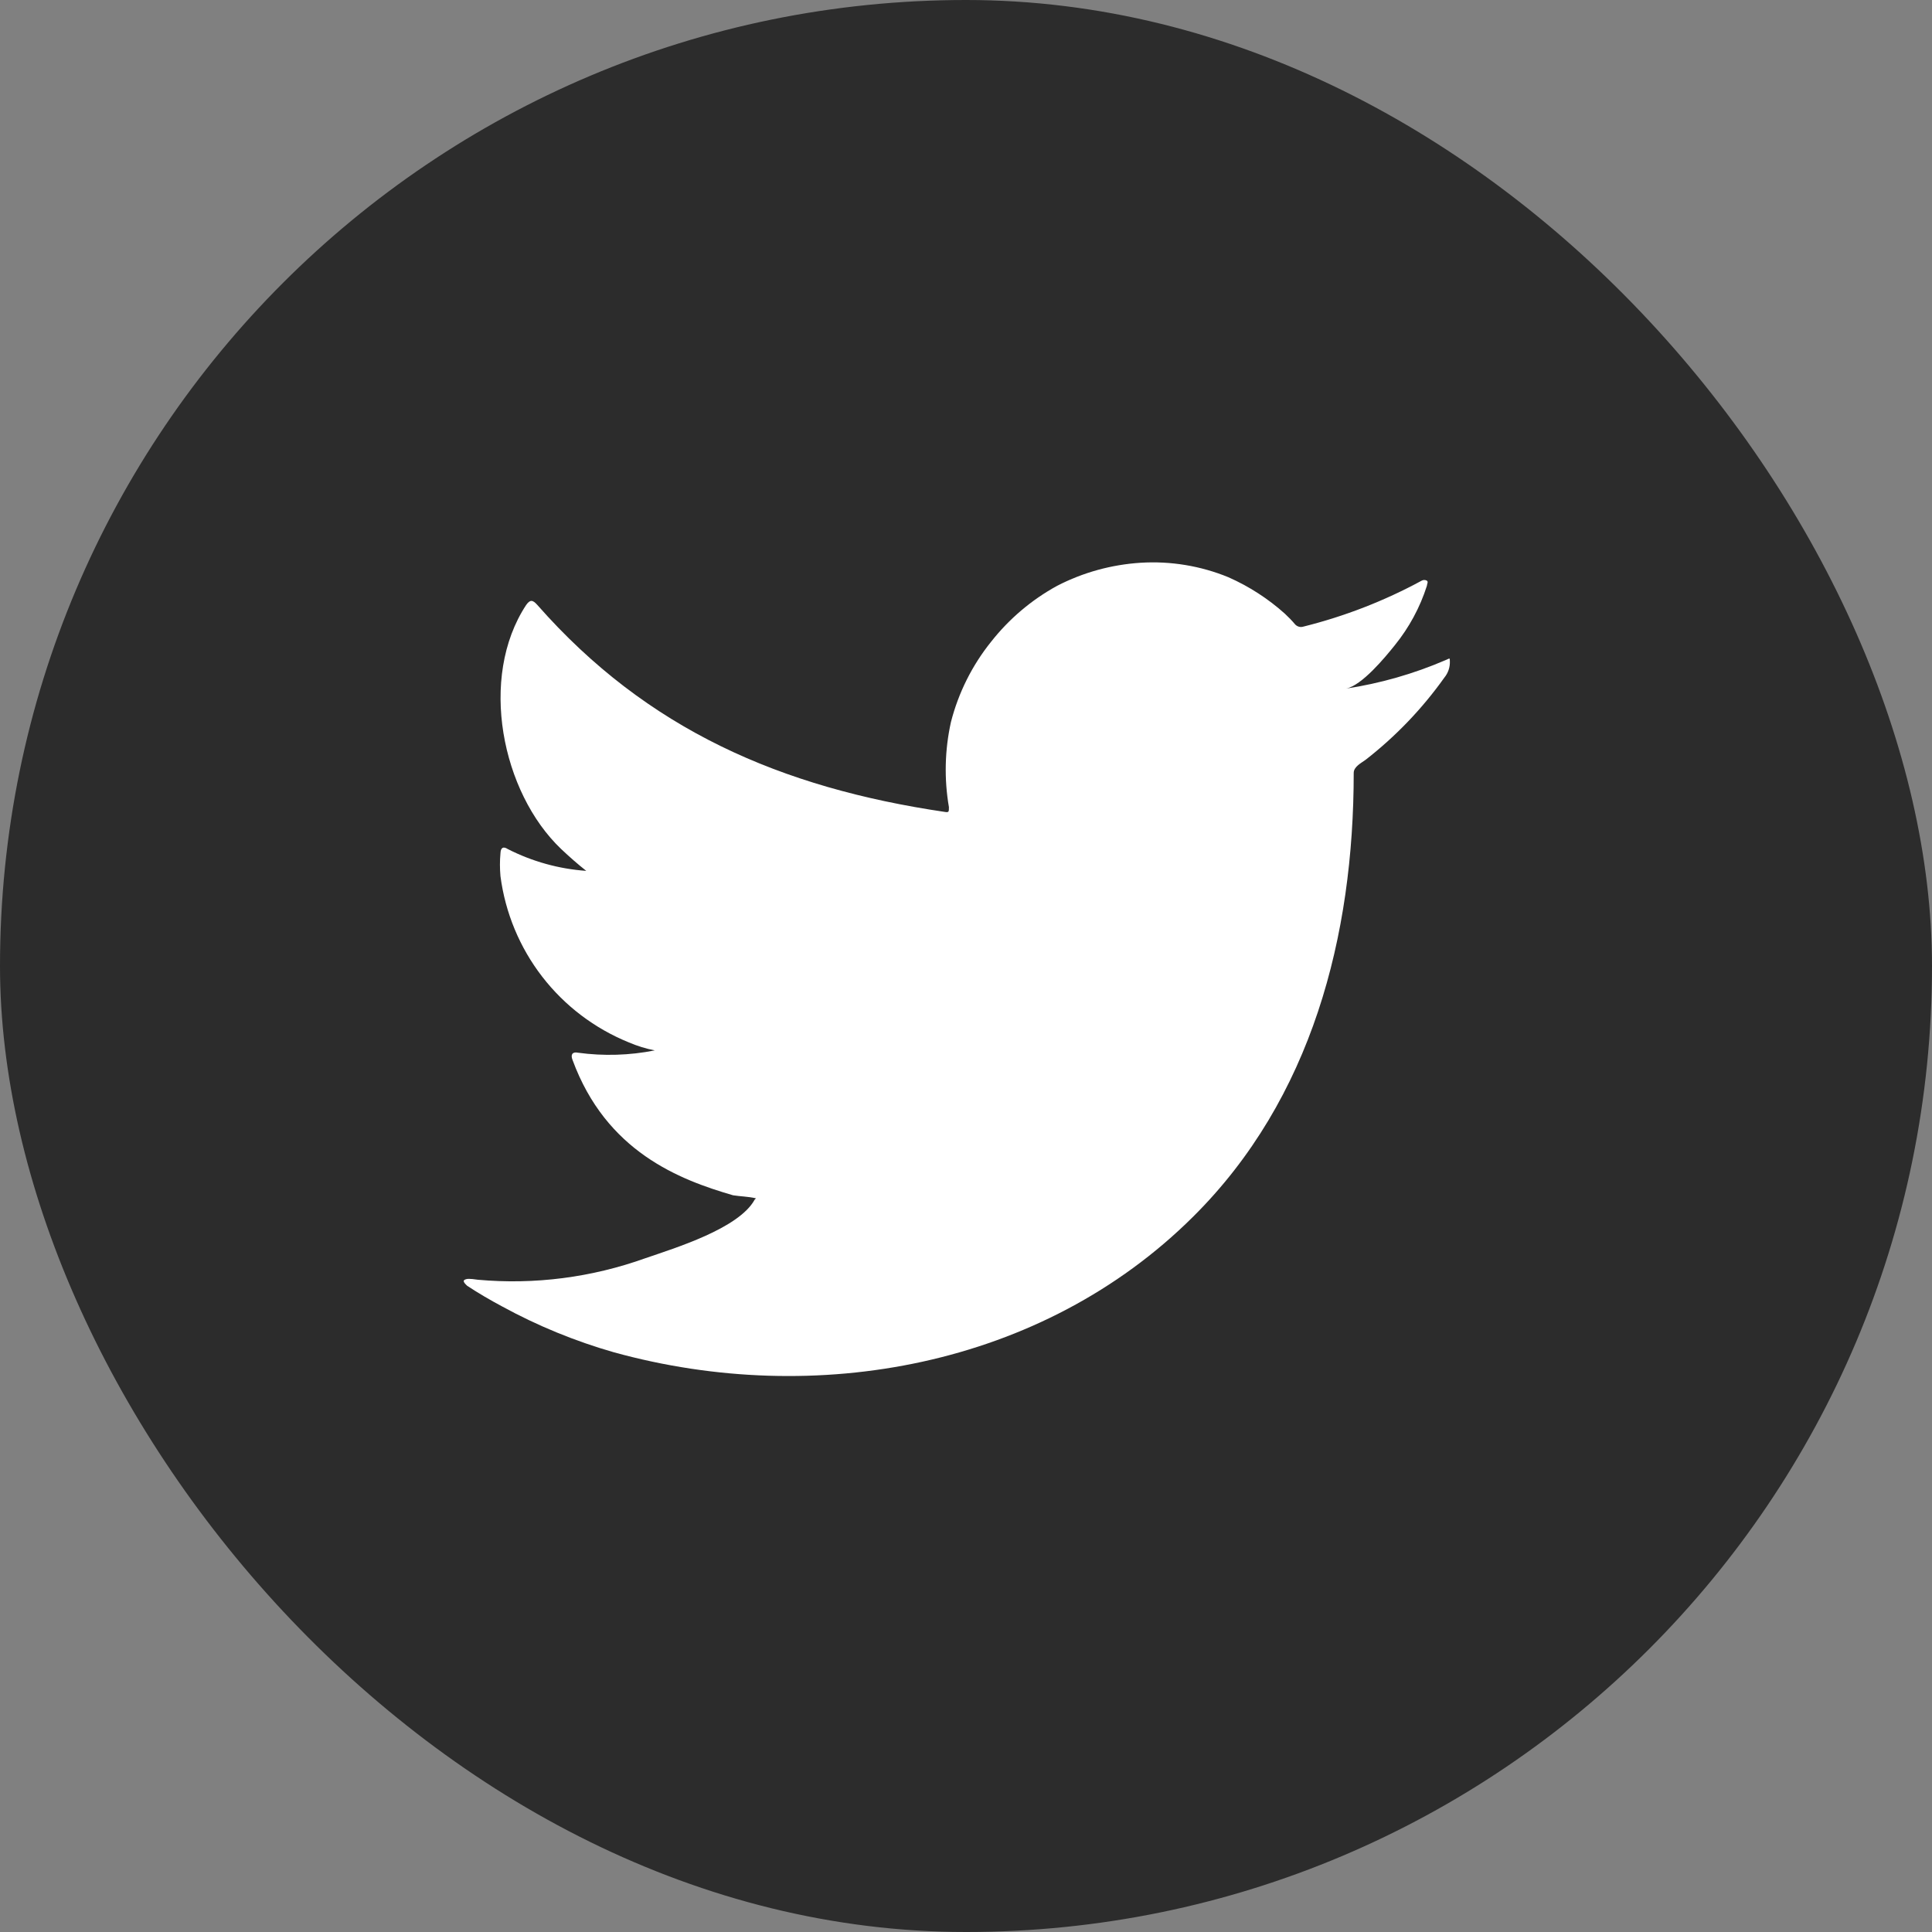 <svg width="25" height="25" viewBox="0 0 25 25" fill="none" xmlns="http://www.w3.org/2000/svg">
<rect x="0" y="0" width="25" height="25" fill="#808080" stroke="none"/>
<rect width="25" height="25" rx="12.5" fill="#2C2C2C"/>
<path d="M18.705 8.542C18.292 8.72 17.858 8.844 17.414 8.911C17.621 8.875 17.927 8.501 18.049 8.349C18.234 8.12 18.375 7.86 18.464 7.58C18.464 7.559 18.485 7.529 18.464 7.514C18.454 7.508 18.442 7.505 18.43 7.505C18.418 7.505 18.407 7.508 18.396 7.514C17.913 7.776 17.4 7.975 16.867 8.108C16.849 8.114 16.829 8.115 16.81 8.11C16.791 8.105 16.774 8.095 16.761 8.082C16.719 8.032 16.674 7.986 16.627 7.942C16.41 7.747 16.163 7.588 15.897 7.47C15.537 7.322 15.148 7.258 14.76 7.282C14.383 7.306 14.015 7.407 13.68 7.58C13.349 7.761 13.058 8.008 12.825 8.304C12.579 8.61 12.402 8.965 12.305 9.344C12.225 9.705 12.216 10.079 12.279 10.444C12.279 10.506 12.279 10.515 12.225 10.506C10.109 10.194 8.372 9.442 6.954 7.829C6.891 7.758 6.859 7.758 6.808 7.829C6.191 8.768 6.491 10.253 7.262 10.987C7.366 11.085 7.473 11.18 7.586 11.269C7.232 11.244 6.887 11.148 6.571 10.987C6.511 10.948 6.479 10.969 6.476 11.041C6.467 11.139 6.467 11.239 6.476 11.338C6.538 11.811 6.724 12.26 7.016 12.638C7.308 13.016 7.695 13.309 8.138 13.489C8.246 13.535 8.358 13.57 8.473 13.592C8.146 13.657 7.81 13.667 7.479 13.622C7.408 13.607 7.381 13.646 7.408 13.714C7.844 14.903 8.791 15.265 9.486 15.467C9.58 15.482 9.675 15.482 9.782 15.506C9.782 15.506 9.782 15.506 9.765 15.524C9.56 15.898 8.732 16.15 8.352 16.281C7.658 16.53 6.919 16.626 6.185 16.56C6.069 16.543 6.042 16.546 6.013 16.56C5.983 16.575 6.013 16.608 6.045 16.638C6.194 16.736 6.342 16.822 6.497 16.905C6.956 17.156 7.442 17.355 7.945 17.499C10.551 18.218 13.484 17.689 15.44 15.743C16.977 14.216 17.517 12.11 17.517 10.001C17.517 9.921 17.615 9.873 17.672 9.831C18.061 9.528 18.404 9.17 18.69 8.768C18.739 8.708 18.765 8.632 18.761 8.554C18.761 8.509 18.761 8.518 18.705 8.542Z" fill="white"/>
</svg>
